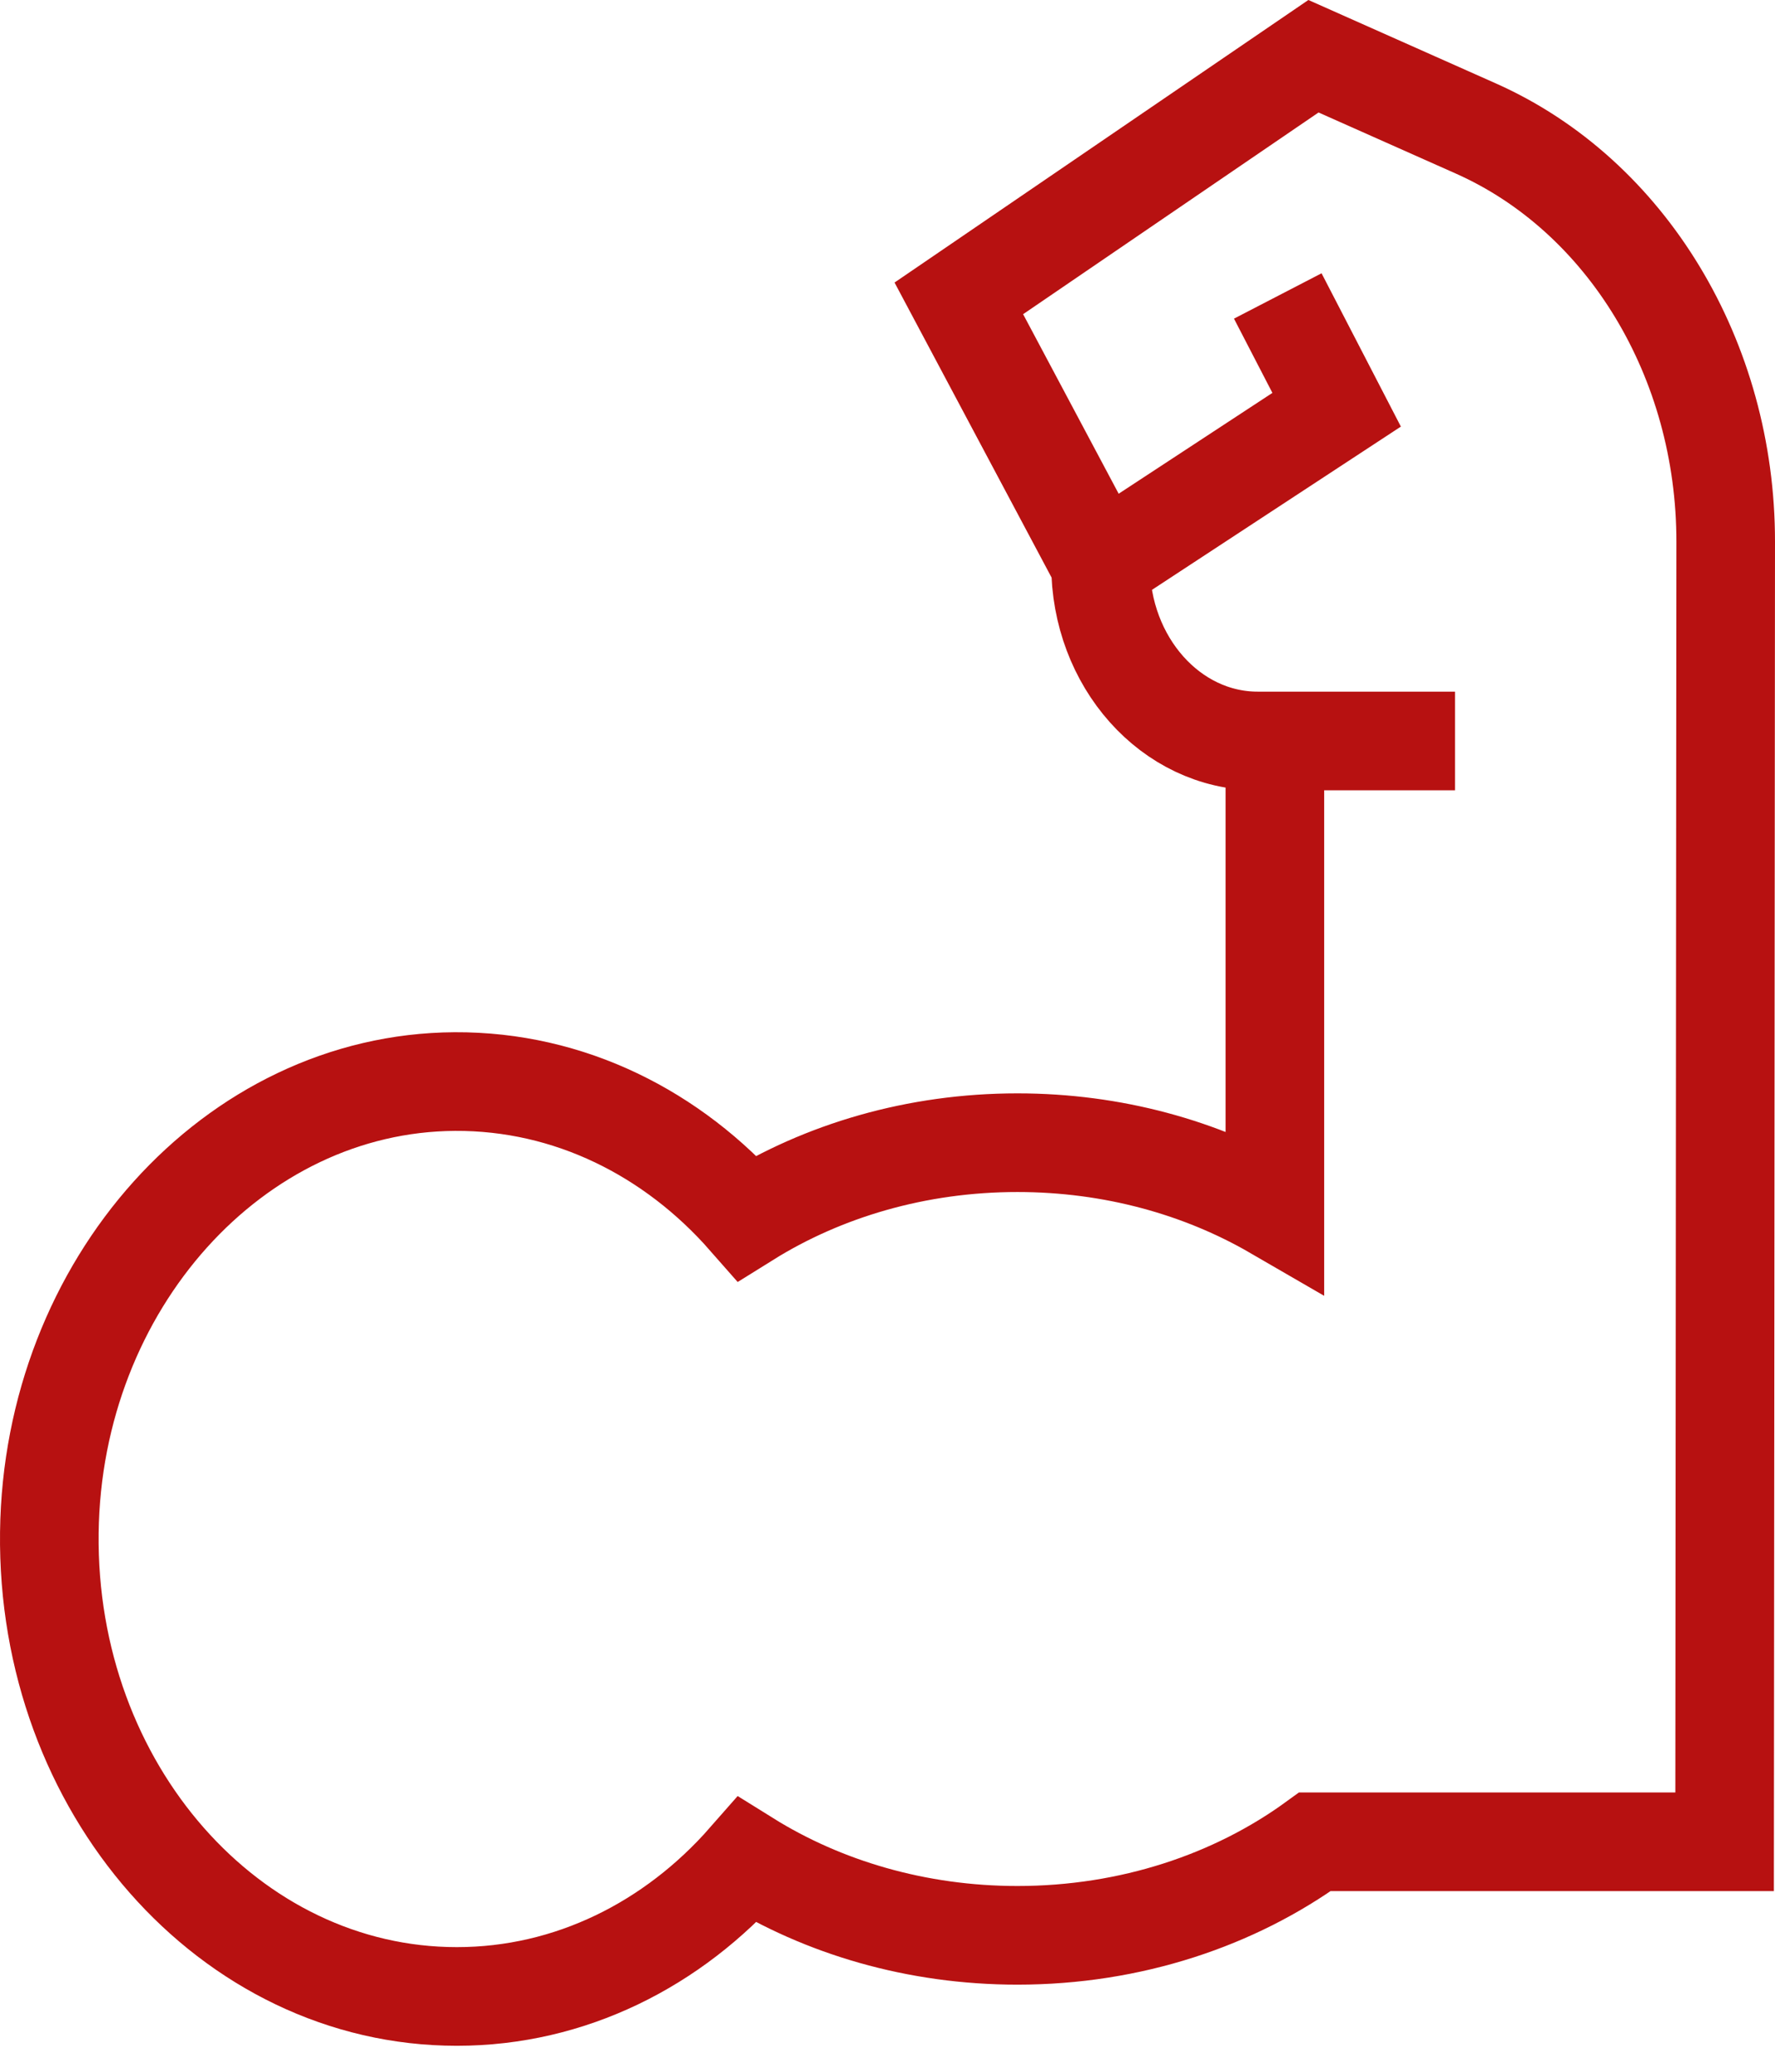 <svg xmlns="http://www.w3.org/2000/svg" fill="none" viewBox="0 0 54 63" height="63" width="54">
<path stroke-miterlimit="10" stroke-width="3" stroke="#B71111" d="M38.785 22.532V36.802C36.548 35.506 33.854 34.748 30.953 34.748C27.881 34.748 25.04 35.598 22.729 37.038C20.467 34.462 17.318 32.87 13.836 32.889C7.114 32.926 1.594 39.06 1.501 46.602C1.405 54.375 6.992 60.71 13.898 60.71C17.355 60.71 20.481 59.123 22.729 56.562C25.04 58.001 27.881 58.851 30.953 58.851C34.403 58.851 37.562 57.781 40.004 56.007H52.467L52.5 16.476C52.505 10.933 49.49 5.949 44.898 3.907L39.959 1.71L29.17 9.073L33.481 17.169M33.481 17.169C33.481 20.131 35.621 22.532 38.261 22.532H44.266M33.481 17.169L40.664 12.46L38.873 9"></path>
</svg>
